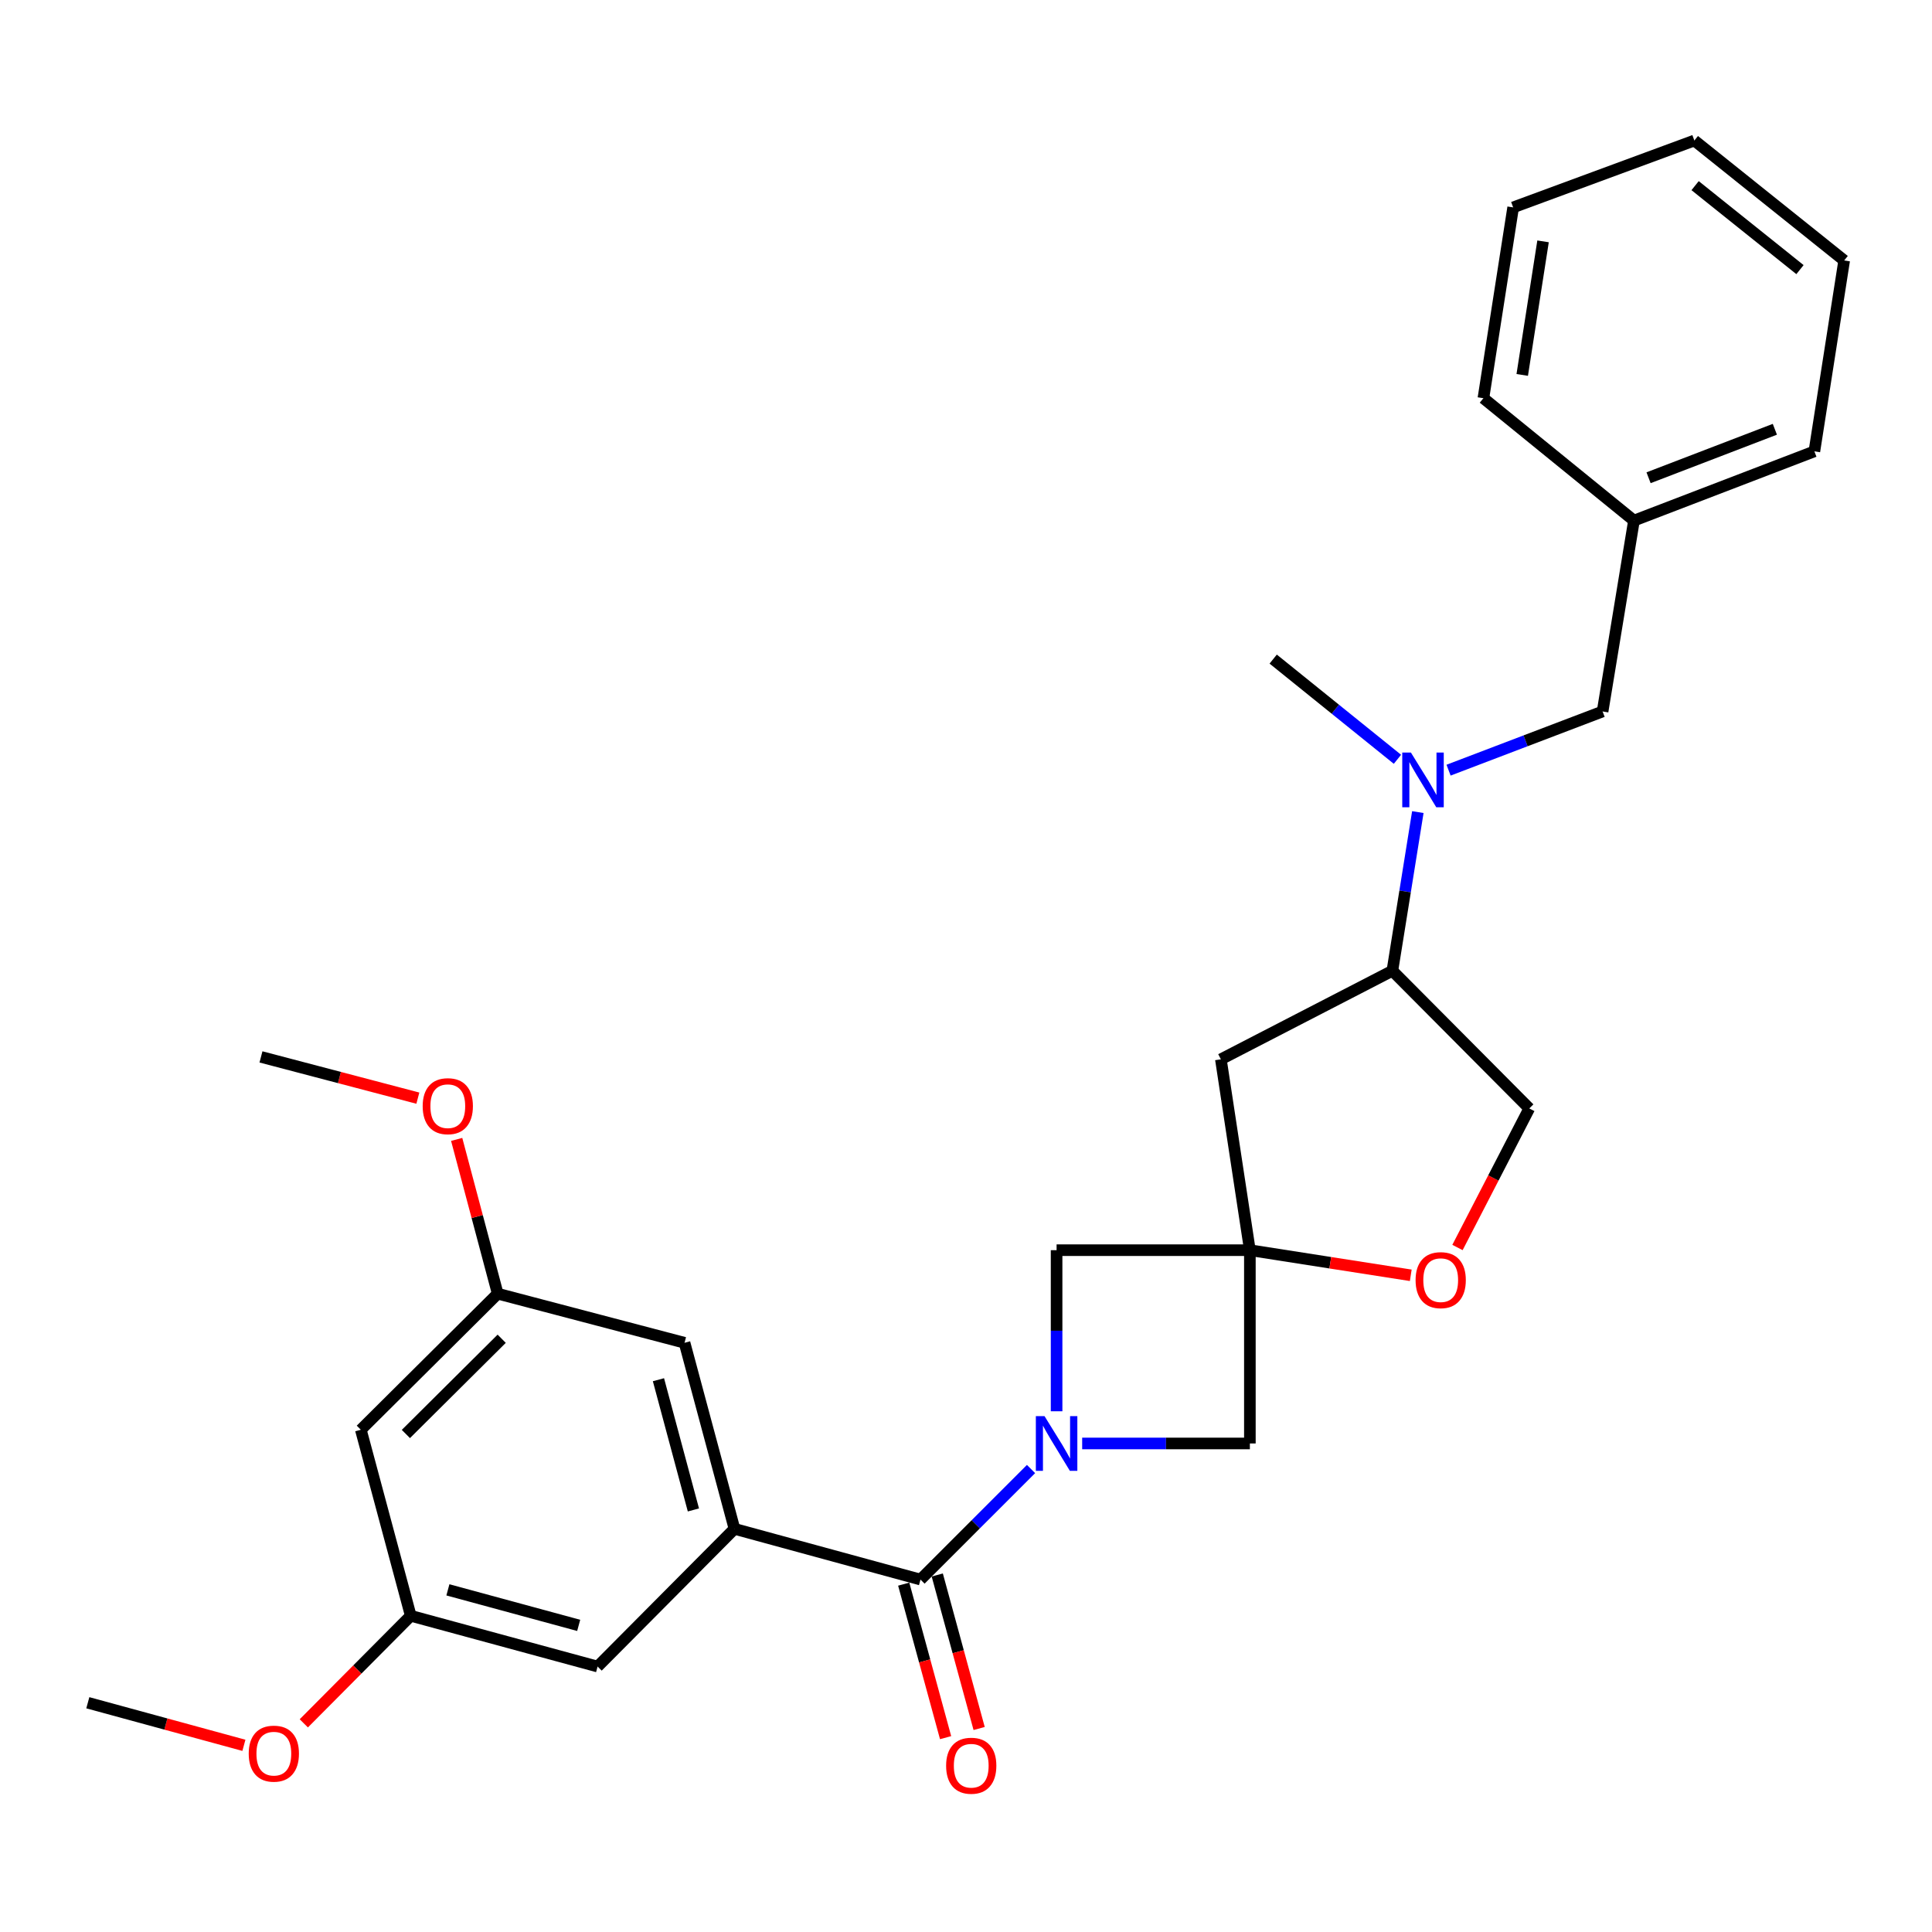 <?xml version='1.0' encoding='iso-8859-1'?>
<svg version='1.1' baseProfile='full'
              xmlns='http://www.w3.org/2000/svg'
                      xmlns:rdkit='http://www.rdkit.org/xml'
                      xmlns:xlink='http://www.w3.org/1999/xlink'
                  xml:space='preserve'
width='1000px' height='1000px' viewBox='0 0 1000 1000'>
<!-- END OF HEADER -->
<rect style='opacity:1.0;fill:#FFFFFF;stroke:none' width='1000' height='1000' x='0' y='0'> </rect>
<path class='bond-0' d='M 533.661,760.364 L 505.052,788.972' style='fill:none;fill-rule:evenodd;stroke:#0000FF;stroke-width:6px;stroke-linecap:butt;stroke-linejoin:miter;stroke-opacity:1' />
<path class='bond-0' d='M 505.052,788.972 L 476.444,817.581' style='fill:none;fill-rule:evenodd;stroke:#000000;stroke-width:6px;stroke-linecap:butt;stroke-linejoin:miter;stroke-opacity:1' />
<path class='bond-3' d='M 546.891,730.473 L 546.891,688.782' style='fill:none;fill-rule:evenodd;stroke:#0000FF;stroke-width:6px;stroke-linecap:butt;stroke-linejoin:miter;stroke-opacity:1' />
<path class='bond-3' d='M 546.891,688.782 L 546.891,647.092' style='fill:none;fill-rule:evenodd;stroke:#000000;stroke-width:6px;stroke-linecap:butt;stroke-linejoin:miter;stroke-opacity:1' />
<path class='bond-4' d='M 560.132,747.134 L 603.532,747.134' style='fill:none;fill-rule:evenodd;stroke:#0000FF;stroke-width:6px;stroke-linecap:butt;stroke-linejoin:miter;stroke-opacity:1' />
<path class='bond-4' d='M 603.532,747.134 L 646.933,747.134' style='fill:none;fill-rule:evenodd;stroke:#000000;stroke-width:6px;stroke-linecap:butt;stroke-linejoin:miter;stroke-opacity:1' />
<path class='bond-2' d='M 476.444,817.581 L 380.162,791.325' style='fill:none;fill-rule:evenodd;stroke:#000000;stroke-width:6px;stroke-linecap:butt;stroke-linejoin:miter;stroke-opacity:1' />
<path class='bond-11' d='M 467.763,819.949 L 478.602,859.678' style='fill:none;fill-rule:evenodd;stroke:#000000;stroke-width:6px;stroke-linecap:butt;stroke-linejoin:miter;stroke-opacity:1' />
<path class='bond-11' d='M 478.602,859.678 L 489.441,899.406' style='fill:none;fill-rule:evenodd;stroke:#FF0000;stroke-width:6px;stroke-linecap:butt;stroke-linejoin:miter;stroke-opacity:1' />
<path class='bond-11' d='M 485.125,815.212 L 495.964,854.941' style='fill:none;fill-rule:evenodd;stroke:#000000;stroke-width:6px;stroke-linecap:butt;stroke-linejoin:miter;stroke-opacity:1' />
<path class='bond-11' d='M 495.964,854.941 L 506.803,894.67' style='fill:none;fill-rule:evenodd;stroke:#FF0000;stroke-width:6px;stroke-linecap:butt;stroke-linejoin:miter;stroke-opacity:1' />
<path class='bond-1' d='M 646.933,647.092 L 646.933,747.134' style='fill:none;fill-rule:evenodd;stroke:#000000;stroke-width:6px;stroke-linecap:butt;stroke-linejoin:miter;stroke-opacity:1' />
<path class='bond-5' d='M 646.933,647.092 L 688.569,653.595' style='fill:none;fill-rule:evenodd;stroke:#000000;stroke-width:6px;stroke-linecap:butt;stroke-linejoin:miter;stroke-opacity:1' />
<path class='bond-5' d='M 688.569,653.595 L 730.205,660.099' style='fill:none;fill-rule:evenodd;stroke:#FF0000;stroke-width:6px;stroke-linecap:butt;stroke-linejoin:miter;stroke-opacity:1' />
<path class='bond-6' d='M 646.933,647.092 L 631.925,548.301' style='fill:none;fill-rule:evenodd;stroke:#000000;stroke-width:6px;stroke-linecap:butt;stroke-linejoin:miter;stroke-opacity:1' />
<path class='bond-28' d='M 646.933,647.092 L 546.891,647.092' style='fill:none;fill-rule:evenodd;stroke:#000000;stroke-width:6px;stroke-linecap:butt;stroke-linejoin:miter;stroke-opacity:1' />
<path class='bond-9' d='M 380.162,791.325 L 354.317,695.023' style='fill:none;fill-rule:evenodd;stroke:#000000;stroke-width:6px;stroke-linecap:butt;stroke-linejoin:miter;stroke-opacity:1' />
<path class='bond-9' d='M 358.904,781.545 L 340.812,714.134' style='fill:none;fill-rule:evenodd;stroke:#000000;stroke-width:6px;stroke-linecap:butt;stroke-linejoin:miter;stroke-opacity:1' />
<path class='bond-10' d='M 380.162,791.325 L 309.315,862.602' style='fill:none;fill-rule:evenodd;stroke:#000000;stroke-width:6px;stroke-linecap:butt;stroke-linejoin:miter;stroke-opacity:1' />
<path class='bond-12' d='M 754.389,645.701 L 772.972,609.714' style='fill:none;fill-rule:evenodd;stroke:#FF0000;stroke-width:6px;stroke-linecap:butt;stroke-linejoin:miter;stroke-opacity:1' />
<path class='bond-12' d='M 772.972,609.714 L 791.556,573.726' style='fill:none;fill-rule:evenodd;stroke:#000000;stroke-width:6px;stroke-linecap:butt;stroke-linejoin:miter;stroke-opacity:1' />
<path class='bond-8' d='M 631.925,548.301 L 720.689,502.469' style='fill:none;fill-rule:evenodd;stroke:#000000;stroke-width:6px;stroke-linecap:butt;stroke-linejoin:miter;stroke-opacity:1' />
<path class='bond-7' d='M 733.872,420.339 L 727.28,461.404' style='fill:none;fill-rule:evenodd;stroke:#0000FF;stroke-width:6px;stroke-linecap:butt;stroke-linejoin:miter;stroke-opacity:1' />
<path class='bond-7' d='M 727.28,461.404 L 720.689,502.469' style='fill:none;fill-rule:evenodd;stroke:#000000;stroke-width:6px;stroke-linecap:butt;stroke-linejoin:miter;stroke-opacity:1' />
<path class='bond-13' d='M 749.773,398.637 L 789.636,383.446' style='fill:none;fill-rule:evenodd;stroke:#0000FF;stroke-width:6px;stroke-linecap:butt;stroke-linejoin:miter;stroke-opacity:1' />
<path class='bond-13' d='M 789.636,383.446 L 829.499,368.254' style='fill:none;fill-rule:evenodd;stroke:#000000;stroke-width:6px;stroke-linecap:butt;stroke-linejoin:miter;stroke-opacity:1' />
<path class='bond-20' d='M 723.316,393.009 L 691.158,367.079' style='fill:none;fill-rule:evenodd;stroke:#0000FF;stroke-width:6px;stroke-linecap:butt;stroke-linejoin:miter;stroke-opacity:1' />
<path class='bond-20' d='M 691.158,367.079 L 659,341.149' style='fill:none;fill-rule:evenodd;stroke:#000000;stroke-width:6px;stroke-linecap:butt;stroke-linejoin:miter;stroke-opacity:1' />
<path class='bond-29' d='M 720.689,502.469 L 791.556,573.726' style='fill:none;fill-rule:evenodd;stroke:#000000;stroke-width:6px;stroke-linecap:butt;stroke-linejoin:miter;stroke-opacity:1' />
<path class='bond-15' d='M 354.317,695.023 L 257.615,669.608' style='fill:none;fill-rule:evenodd;stroke:#000000;stroke-width:6px;stroke-linecap:butt;stroke-linejoin:miter;stroke-opacity:1' />
<path class='bond-16' d='M 309.315,862.602 L 212.603,836.327' style='fill:none;fill-rule:evenodd;stroke:#000000;stroke-width:6px;stroke-linecap:butt;stroke-linejoin:miter;stroke-opacity:1' />
<path class='bond-16' d='M 299.527,841.294 L 231.829,822.901' style='fill:none;fill-rule:evenodd;stroke:#000000;stroke-width:6px;stroke-linecap:butt;stroke-linejoin:miter;stroke-opacity:1' />
<path class='bond-17' d='M 829.499,368.254 L 845.736,269.463' style='fill:none;fill-rule:evenodd;stroke:#000000;stroke-width:6px;stroke-linecap:butt;stroke-linejoin:miter;stroke-opacity:1' />
<path class='bond-14' d='M 186.768,740.035 L 212.603,836.327' style='fill:none;fill-rule:evenodd;stroke:#000000;stroke-width:6px;stroke-linecap:butt;stroke-linejoin:miter;stroke-opacity:1' />
<path class='bond-30' d='M 186.768,740.035 L 257.615,669.608' style='fill:none;fill-rule:evenodd;stroke:#000000;stroke-width:6px;stroke-linecap:butt;stroke-linejoin:miter;stroke-opacity:1' />
<path class='bond-30' d='M 210.083,742.234 L 259.676,692.935' style='fill:none;fill-rule:evenodd;stroke:#000000;stroke-width:6px;stroke-linecap:butt;stroke-linejoin:miter;stroke-opacity:1' />
<path class='bond-18' d='M 257.615,669.608 L 246.995,629.679' style='fill:none;fill-rule:evenodd;stroke:#000000;stroke-width:6px;stroke-linecap:butt;stroke-linejoin:miter;stroke-opacity:1' />
<path class='bond-18' d='M 246.995,629.679 L 236.374,589.749' style='fill:none;fill-rule:evenodd;stroke:#FF0000;stroke-width:6px;stroke-linecap:butt;stroke-linejoin:miter;stroke-opacity:1' />
<path class='bond-19' d='M 212.603,836.327 L 184.926,864.164' style='fill:none;fill-rule:evenodd;stroke:#000000;stroke-width:6px;stroke-linecap:butt;stroke-linejoin:miter;stroke-opacity:1' />
<path class='bond-19' d='M 184.926,864.164 L 157.249,892.001' style='fill:none;fill-rule:evenodd;stroke:#FF0000;stroke-width:6px;stroke-linecap:butt;stroke-linejoin:miter;stroke-opacity:1' />
<path class='bond-21' d='M 845.736,269.463 L 939.118,233.619' style='fill:none;fill-rule:evenodd;stroke:#000000;stroke-width:6px;stroke-linecap:butt;stroke-linejoin:miter;stroke-opacity:1' />
<path class='bond-21' d='M 853.294,247.285 L 918.662,222.194' style='fill:none;fill-rule:evenodd;stroke:#000000;stroke-width:6px;stroke-linecap:butt;stroke-linejoin:miter;stroke-opacity:1' />
<path class='bond-22' d='M 845.736,269.463 L 767.81,206.104' style='fill:none;fill-rule:evenodd;stroke:#000000;stroke-width:6px;stroke-linecap:butt;stroke-linejoin:miter;stroke-opacity:1' />
<path class='bond-23' d='M 216.28,568.401 L 175.679,557.726' style='fill:none;fill-rule:evenodd;stroke:#FF0000;stroke-width:6px;stroke-linecap:butt;stroke-linejoin:miter;stroke-opacity:1' />
<path class='bond-23' d='M 175.679,557.726 L 135.078,547.051' style='fill:none;fill-rule:evenodd;stroke:#000000;stroke-width:6px;stroke-linecap:butt;stroke-linejoin:miter;stroke-opacity:1' />
<path class='bond-24' d='M 126.242,903.377 L 85.848,892.358' style='fill:none;fill-rule:evenodd;stroke:#FF0000;stroke-width:6px;stroke-linecap:butt;stroke-linejoin:miter;stroke-opacity:1' />
<path class='bond-24' d='M 85.848,892.358 L 45.455,881.339' style='fill:none;fill-rule:evenodd;stroke:#000000;stroke-width:6px;stroke-linecap:butt;stroke-linejoin:miter;stroke-opacity:1' />
<path class='bond-26' d='M 939.118,233.619 L 954.545,134.818' style='fill:none;fill-rule:evenodd;stroke:#000000;stroke-width:6px;stroke-linecap:butt;stroke-linejoin:miter;stroke-opacity:1' />
<path class='bond-25' d='M 767.81,206.104 L 783.207,107.343' style='fill:none;fill-rule:evenodd;stroke:#000000;stroke-width:6px;stroke-linecap:butt;stroke-linejoin:miter;stroke-opacity:1' />
<path class='bond-25' d='M 787.902,194.062 L 798.68,124.929' style='fill:none;fill-rule:evenodd;stroke:#000000;stroke-width:6px;stroke-linecap:butt;stroke-linejoin:miter;stroke-opacity:1' />
<path class='bond-27' d='M 783.207,107.343 L 877,72.729' style='fill:none;fill-rule:evenodd;stroke:#000000;stroke-width:6px;stroke-linecap:butt;stroke-linejoin:miter;stroke-opacity:1' />
<path class='bond-31' d='M 954.545,134.818 L 877,72.729' style='fill:none;fill-rule:evenodd;stroke:#000000;stroke-width:6px;stroke-linecap:butt;stroke-linejoin:miter;stroke-opacity:1' />
<path class='bond-31' d='M 931.665,139.553 L 877.384,96.091' style='fill:none;fill-rule:evenodd;stroke:#000000;stroke-width:6px;stroke-linecap:butt;stroke-linejoin:miter;stroke-opacity:1' />
<path  class='atom-0' d='M 540.631 732.974
L 549.911 747.974
Q 550.831 749.454, 552.311 752.134
Q 553.791 754.814, 553.871 754.974
L 553.871 732.974
L 557.631 732.974
L 557.631 761.294
L 553.751 761.294
L 543.791 744.894
Q 542.631 742.974, 541.391 740.774
Q 540.191 738.574, 539.831 737.894
L 539.831 761.294
L 536.151 761.294
L 536.151 732.974
L 540.631 732.974
' fill='#0000FF'/>
<path  class='atom-6' d='M 732.704 662.599
Q 732.704 655.799, 736.064 651.999
Q 739.424 648.199, 745.704 648.199
Q 751.984 648.199, 755.344 651.999
Q 758.704 655.799, 758.704 662.599
Q 758.704 669.479, 755.304 673.399
Q 751.904 677.279, 745.704 677.279
Q 739.464 677.279, 736.064 673.399
Q 732.704 669.519, 732.704 662.599
M 745.704 674.079
Q 750.024 674.079, 752.344 671.199
Q 754.704 668.279, 754.704 662.599
Q 754.704 657.039, 752.344 654.239
Q 750.024 651.399, 745.704 651.399
Q 741.384 651.399, 739.024 654.199
Q 736.704 656.999, 736.704 662.599
Q 736.704 668.319, 739.024 671.199
Q 741.384 674.079, 745.704 674.079
' fill='#FF0000'/>
<path  class='atom-8' d='M 730.286 389.518
L 739.566 404.518
Q 740.486 405.998, 741.966 408.678
Q 743.446 411.358, 743.526 411.518
L 743.526 389.518
L 747.286 389.518
L 747.286 417.838
L 743.406 417.838
L 733.446 401.438
Q 732.286 399.518, 731.046 397.318
Q 729.846 395.118, 729.486 394.438
L 729.486 417.838
L 725.806 417.838
L 725.806 389.518
L 730.286 389.518
' fill='#0000FF'/>
<path  class='atom-12' d='M 489.709 913.933
Q 489.709 907.133, 493.069 903.333
Q 496.429 899.533, 502.709 899.533
Q 508.989 899.533, 512.349 903.333
Q 515.709 907.133, 515.709 913.933
Q 515.709 920.813, 512.309 924.733
Q 508.909 928.613, 502.709 928.613
Q 496.469 928.613, 493.069 924.733
Q 489.709 920.853, 489.709 913.933
M 502.709 925.413
Q 507.029 925.413, 509.349 922.533
Q 511.709 919.613, 511.709 913.933
Q 511.709 908.373, 509.349 905.573
Q 507.029 902.733, 502.709 902.733
Q 498.389 902.733, 496.029 905.533
Q 493.709 908.333, 493.709 913.933
Q 493.709 919.653, 496.029 922.533
Q 498.389 925.413, 502.709 925.413
' fill='#FF0000'/>
<path  class='atom-19' d='M 218.78 572.556
Q 218.78 565.756, 222.14 561.956
Q 225.5 558.156, 231.78 558.156
Q 238.06 558.156, 241.42 561.956
Q 244.78 565.756, 244.78 572.556
Q 244.78 579.436, 241.38 583.356
Q 237.98 587.236, 231.78 587.236
Q 225.54 587.236, 222.14 583.356
Q 218.78 579.476, 218.78 572.556
M 231.78 584.036
Q 236.1 584.036, 238.42 581.156
Q 240.78 578.236, 240.78 572.556
Q 240.78 566.996, 238.42 564.196
Q 236.1 561.356, 231.78 561.356
Q 227.46 561.356, 225.1 564.156
Q 222.78 566.956, 222.78 572.556
Q 222.78 578.276, 225.1 581.156
Q 227.46 584.036, 231.78 584.036
' fill='#FF0000'/>
<path  class='atom-20' d='M 128.737 907.684
Q 128.737 900.884, 132.097 897.084
Q 135.457 893.284, 141.737 893.284
Q 148.017 893.284, 151.377 897.084
Q 154.737 900.884, 154.737 907.684
Q 154.737 914.564, 151.337 918.484
Q 147.937 922.364, 141.737 922.364
Q 135.497 922.364, 132.097 918.484
Q 128.737 914.604, 128.737 907.684
M 141.737 919.164
Q 146.057 919.164, 148.377 916.284
Q 150.737 913.364, 150.737 907.684
Q 150.737 902.124, 148.377 899.324
Q 146.057 896.484, 141.737 896.484
Q 137.417 896.484, 135.057 899.284
Q 132.737 902.084, 132.737 907.684
Q 132.737 913.404, 135.057 916.284
Q 137.417 919.164, 141.737 919.164
' fill='#FF0000'/>
</svg>
